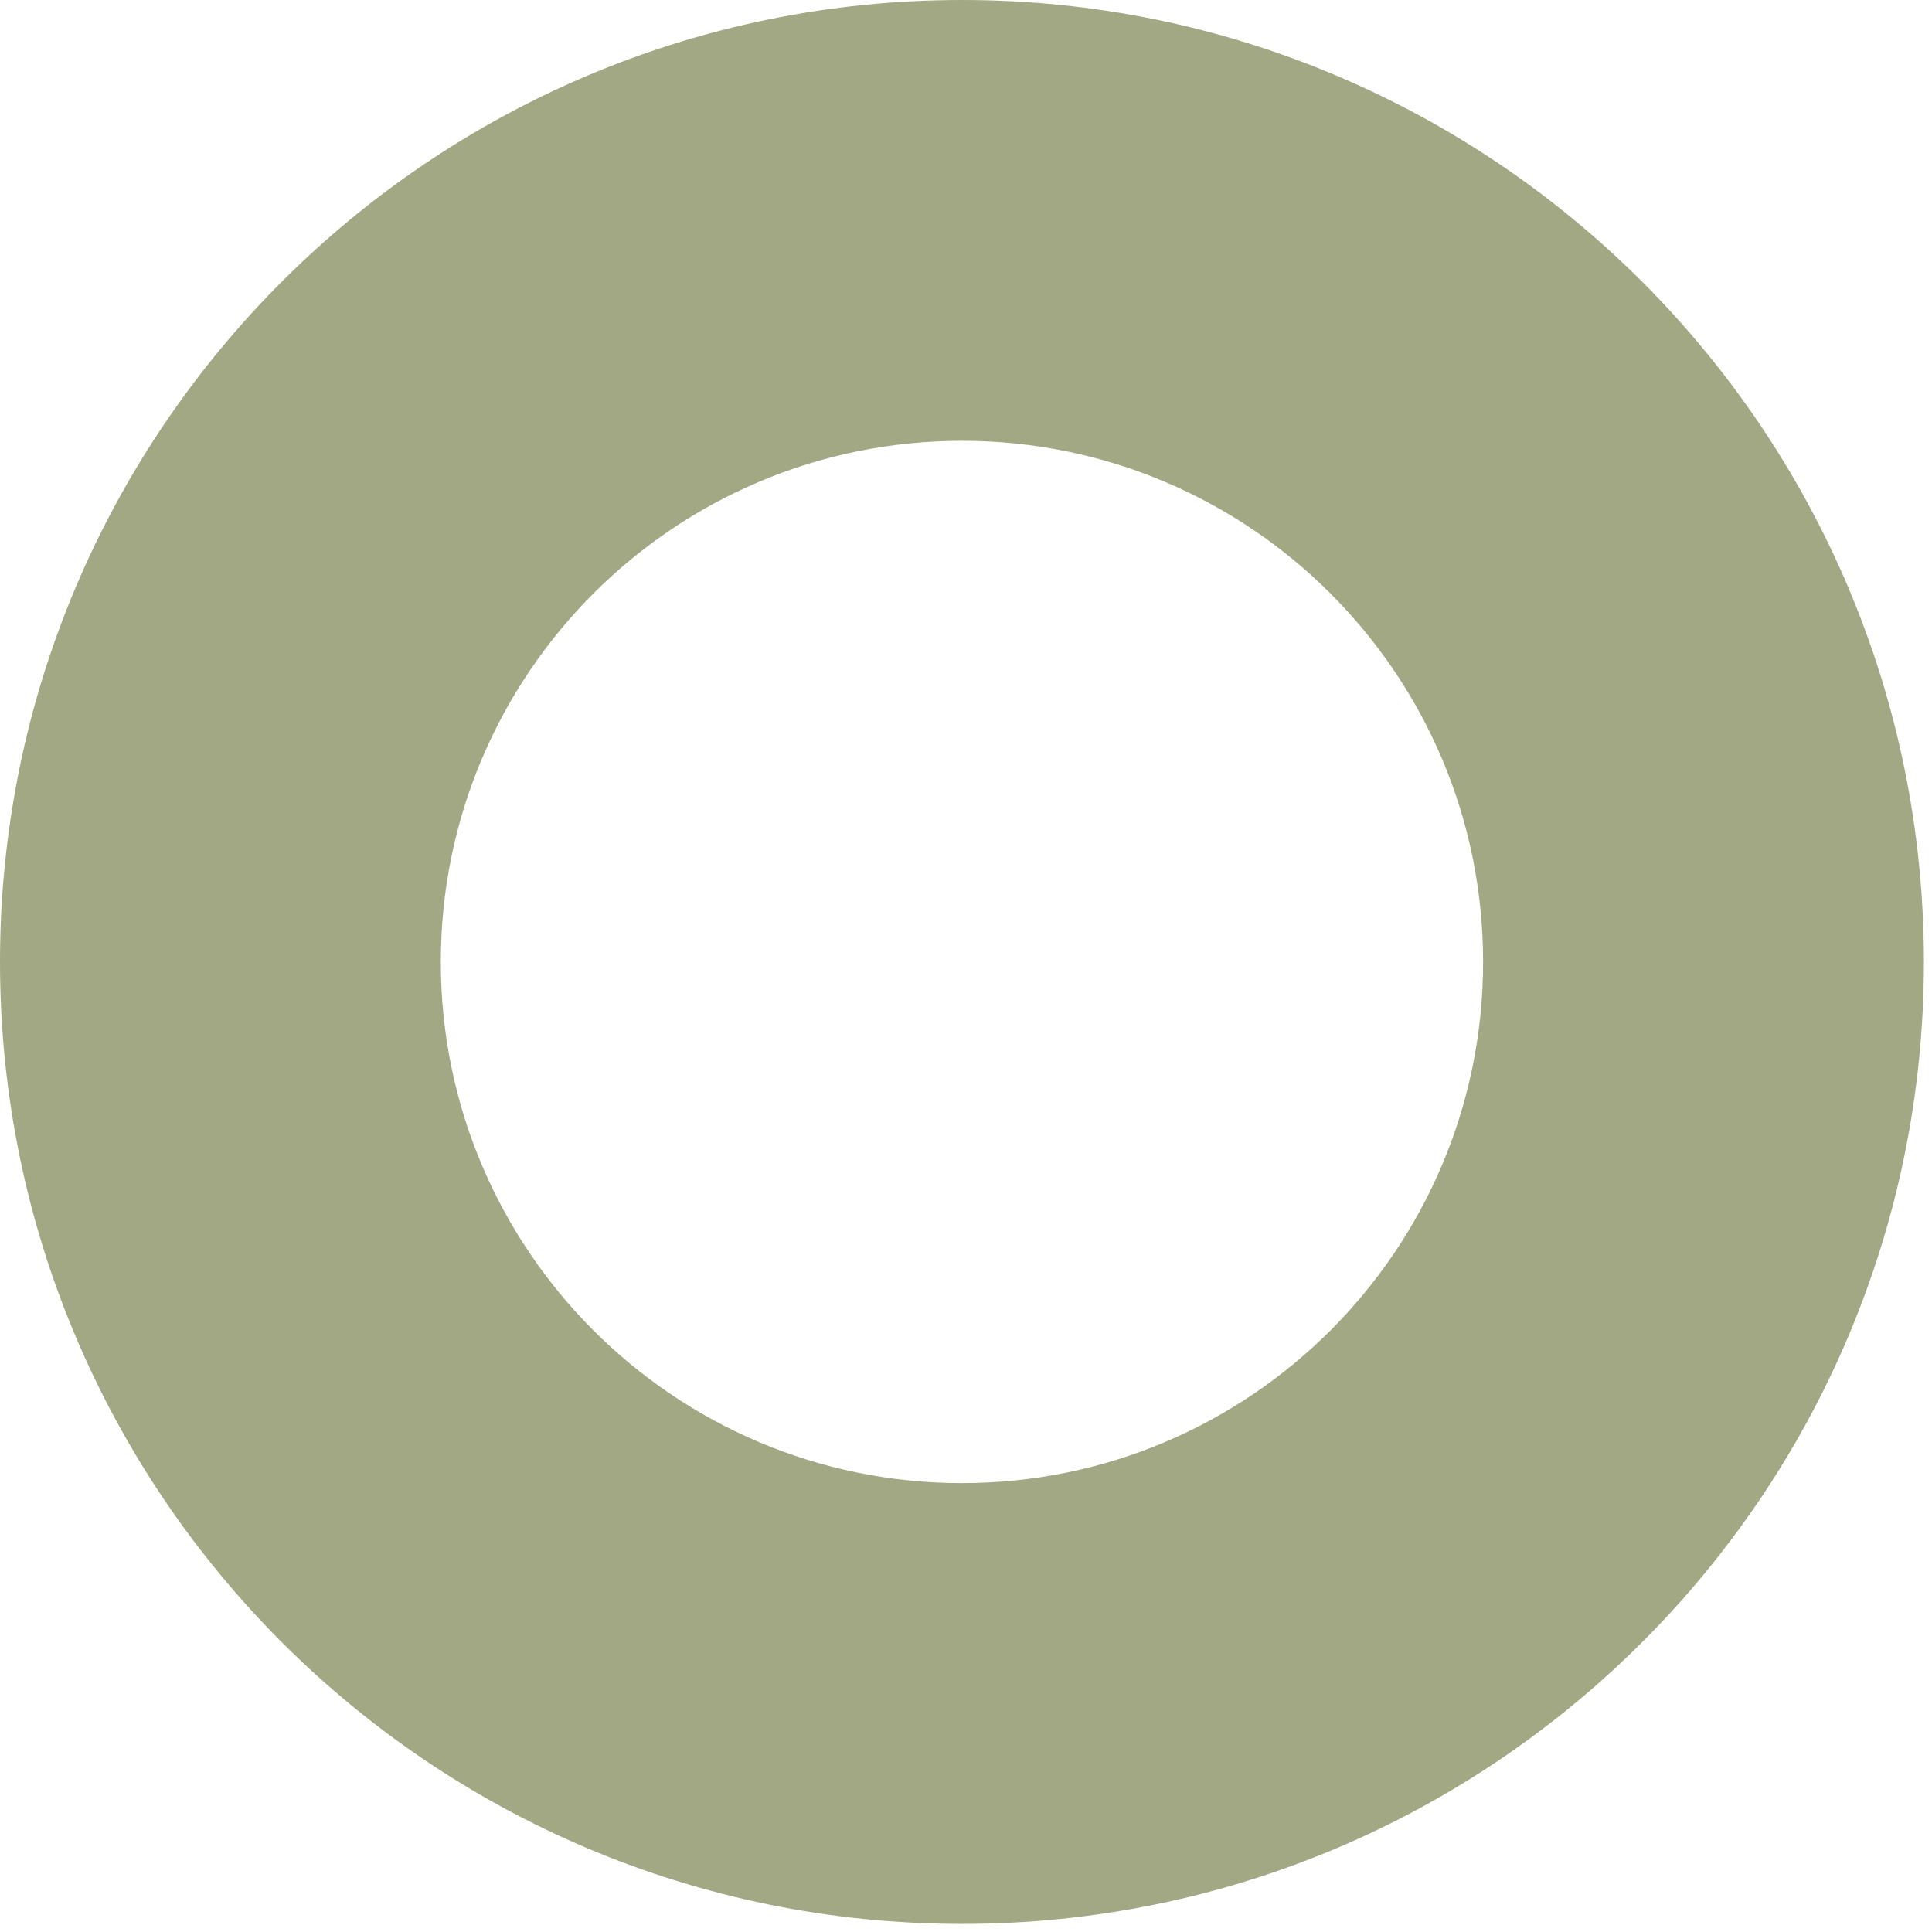 <svg width="234" height="234" viewBox="0 0 234 234" fill="none" xmlns="http://www.w3.org/2000/svg">
<path d="M116.51 0C52.16 0 0 52.16 0 116.51C0 180.86 52.16 233.02 116.51 233.02C180.86 233.02 233.02 180.86 233.02 116.51C233.02 52.16 180.86 0 116.51 0ZM116.51 179.63C81.65 179.63 53.39 151.37 53.39 116.51C53.39 81.65 81.65 53.39 116.51 53.39C151.37 53.39 179.63 81.65 179.63 116.51C179.63 151.37 151.37 179.63 116.51 179.63Z" fill="#A2A883"/>
</svg>
